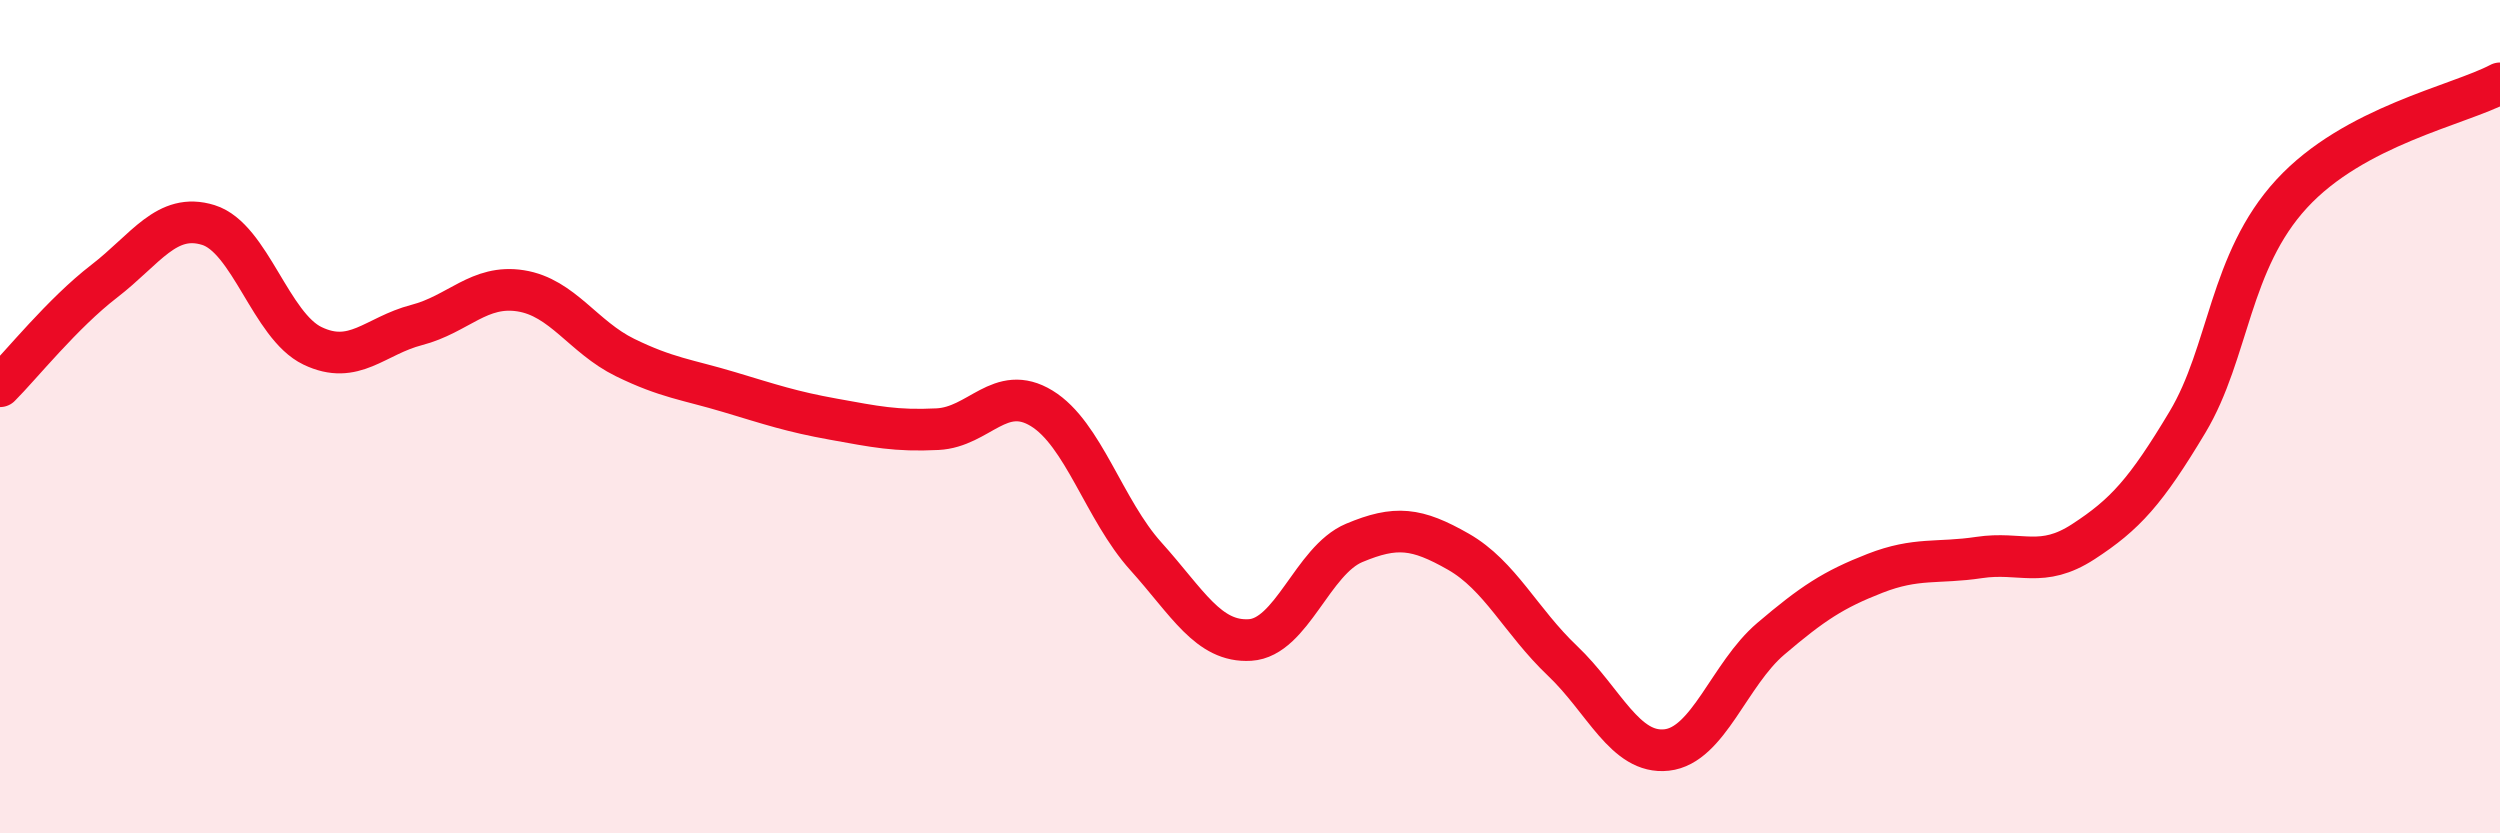 
    <svg width="60" height="20" viewBox="0 0 60 20" xmlns="http://www.w3.org/2000/svg">
      <path
        d="M 0,9.27 C 0.5,8.77 1.5,7.52 2.5,6.75 C 3.5,5.98 4,5.09 5,5.4 C 6,5.71 6.5,7.82 7.5,8.3 C 8.5,8.78 9,8.06 10,7.8 C 11,7.54 11.5,6.82 12.5,6.98 C 13.5,7.14 14,8.09 15,8.58 C 16,9.07 16.5,9.11 17.5,9.41 C 18.5,9.71 19,9.88 20,10.06 C 21,10.24 21.5,10.35 22.5,10.3 C 23.5,10.25 24,9.19 25,9.8 C 26,10.41 26.5,12.24 27.5,13.35 C 28.5,14.46 29,15.42 30,15.36 C 31,15.3 31.5,13.45 32.5,13.03 C 33.5,12.61 34,12.67 35,13.24 C 36,13.81 36.5,14.91 37.5,15.86 C 38.5,16.81 39,18.11 40,18 C 41,17.89 41.5,16.18 42.5,15.33 C 43.5,14.48 44,14.15 45,13.76 C 46,13.37 46.5,13.53 47.5,13.38 C 48.5,13.23 49,13.65 50,13 C 51,12.35 51.5,11.8 52.5,10.13 C 53.5,8.46 53.5,6.28 55,4.65 C 56.5,3.02 59,2.53 60,2L60 20L0 20Z"
        fill="#EB0A25"
        opacity="0.1"
        stroke-linecap="round"
        stroke-linejoin="round"
      />
      <path
        d="M 0,9.27 C 0.5,8.77 1.5,7.52 2.5,6.75 C 3.5,5.98 4,5.09 5,5.4 C 6,5.71 6.5,7.82 7.5,8.3 C 8.5,8.78 9,8.06 10,7.8 C 11,7.54 11.5,6.82 12.5,6.98 C 13.5,7.14 14,8.09 15,8.58 C 16,9.07 16.5,9.11 17.5,9.41 C 18.5,9.71 19,9.88 20,10.06 C 21,10.24 21.5,10.35 22.5,10.3 C 23.5,10.25 24,9.19 25,9.8 C 26,10.41 26.5,12.24 27.5,13.35 C 28.5,14.46 29,15.42 30,15.36 C 31,15.3 31.5,13.45 32.5,13.03 C 33.5,12.61 34,12.67 35,13.24 C 36,13.81 36.5,14.91 37.5,15.86 C 38.5,16.81 39,18.11 40,18 C 41,17.89 41.5,16.18 42.5,15.33 C 43.5,14.48 44,14.15 45,13.76 C 46,13.37 46.5,13.53 47.5,13.38 C 48.5,13.23 49,13.65 50,13 C 51,12.35 51.5,11.8 52.5,10.13 C 53.5,8.46 53.5,6.28 55,4.65 C 56.5,3.02 59,2.53 60,2"
        stroke="#EB0A25"
        stroke-width="1"
        fill="none"
        stroke-linecap="round"
        stroke-linejoin="round"
      />
    </svg>
  